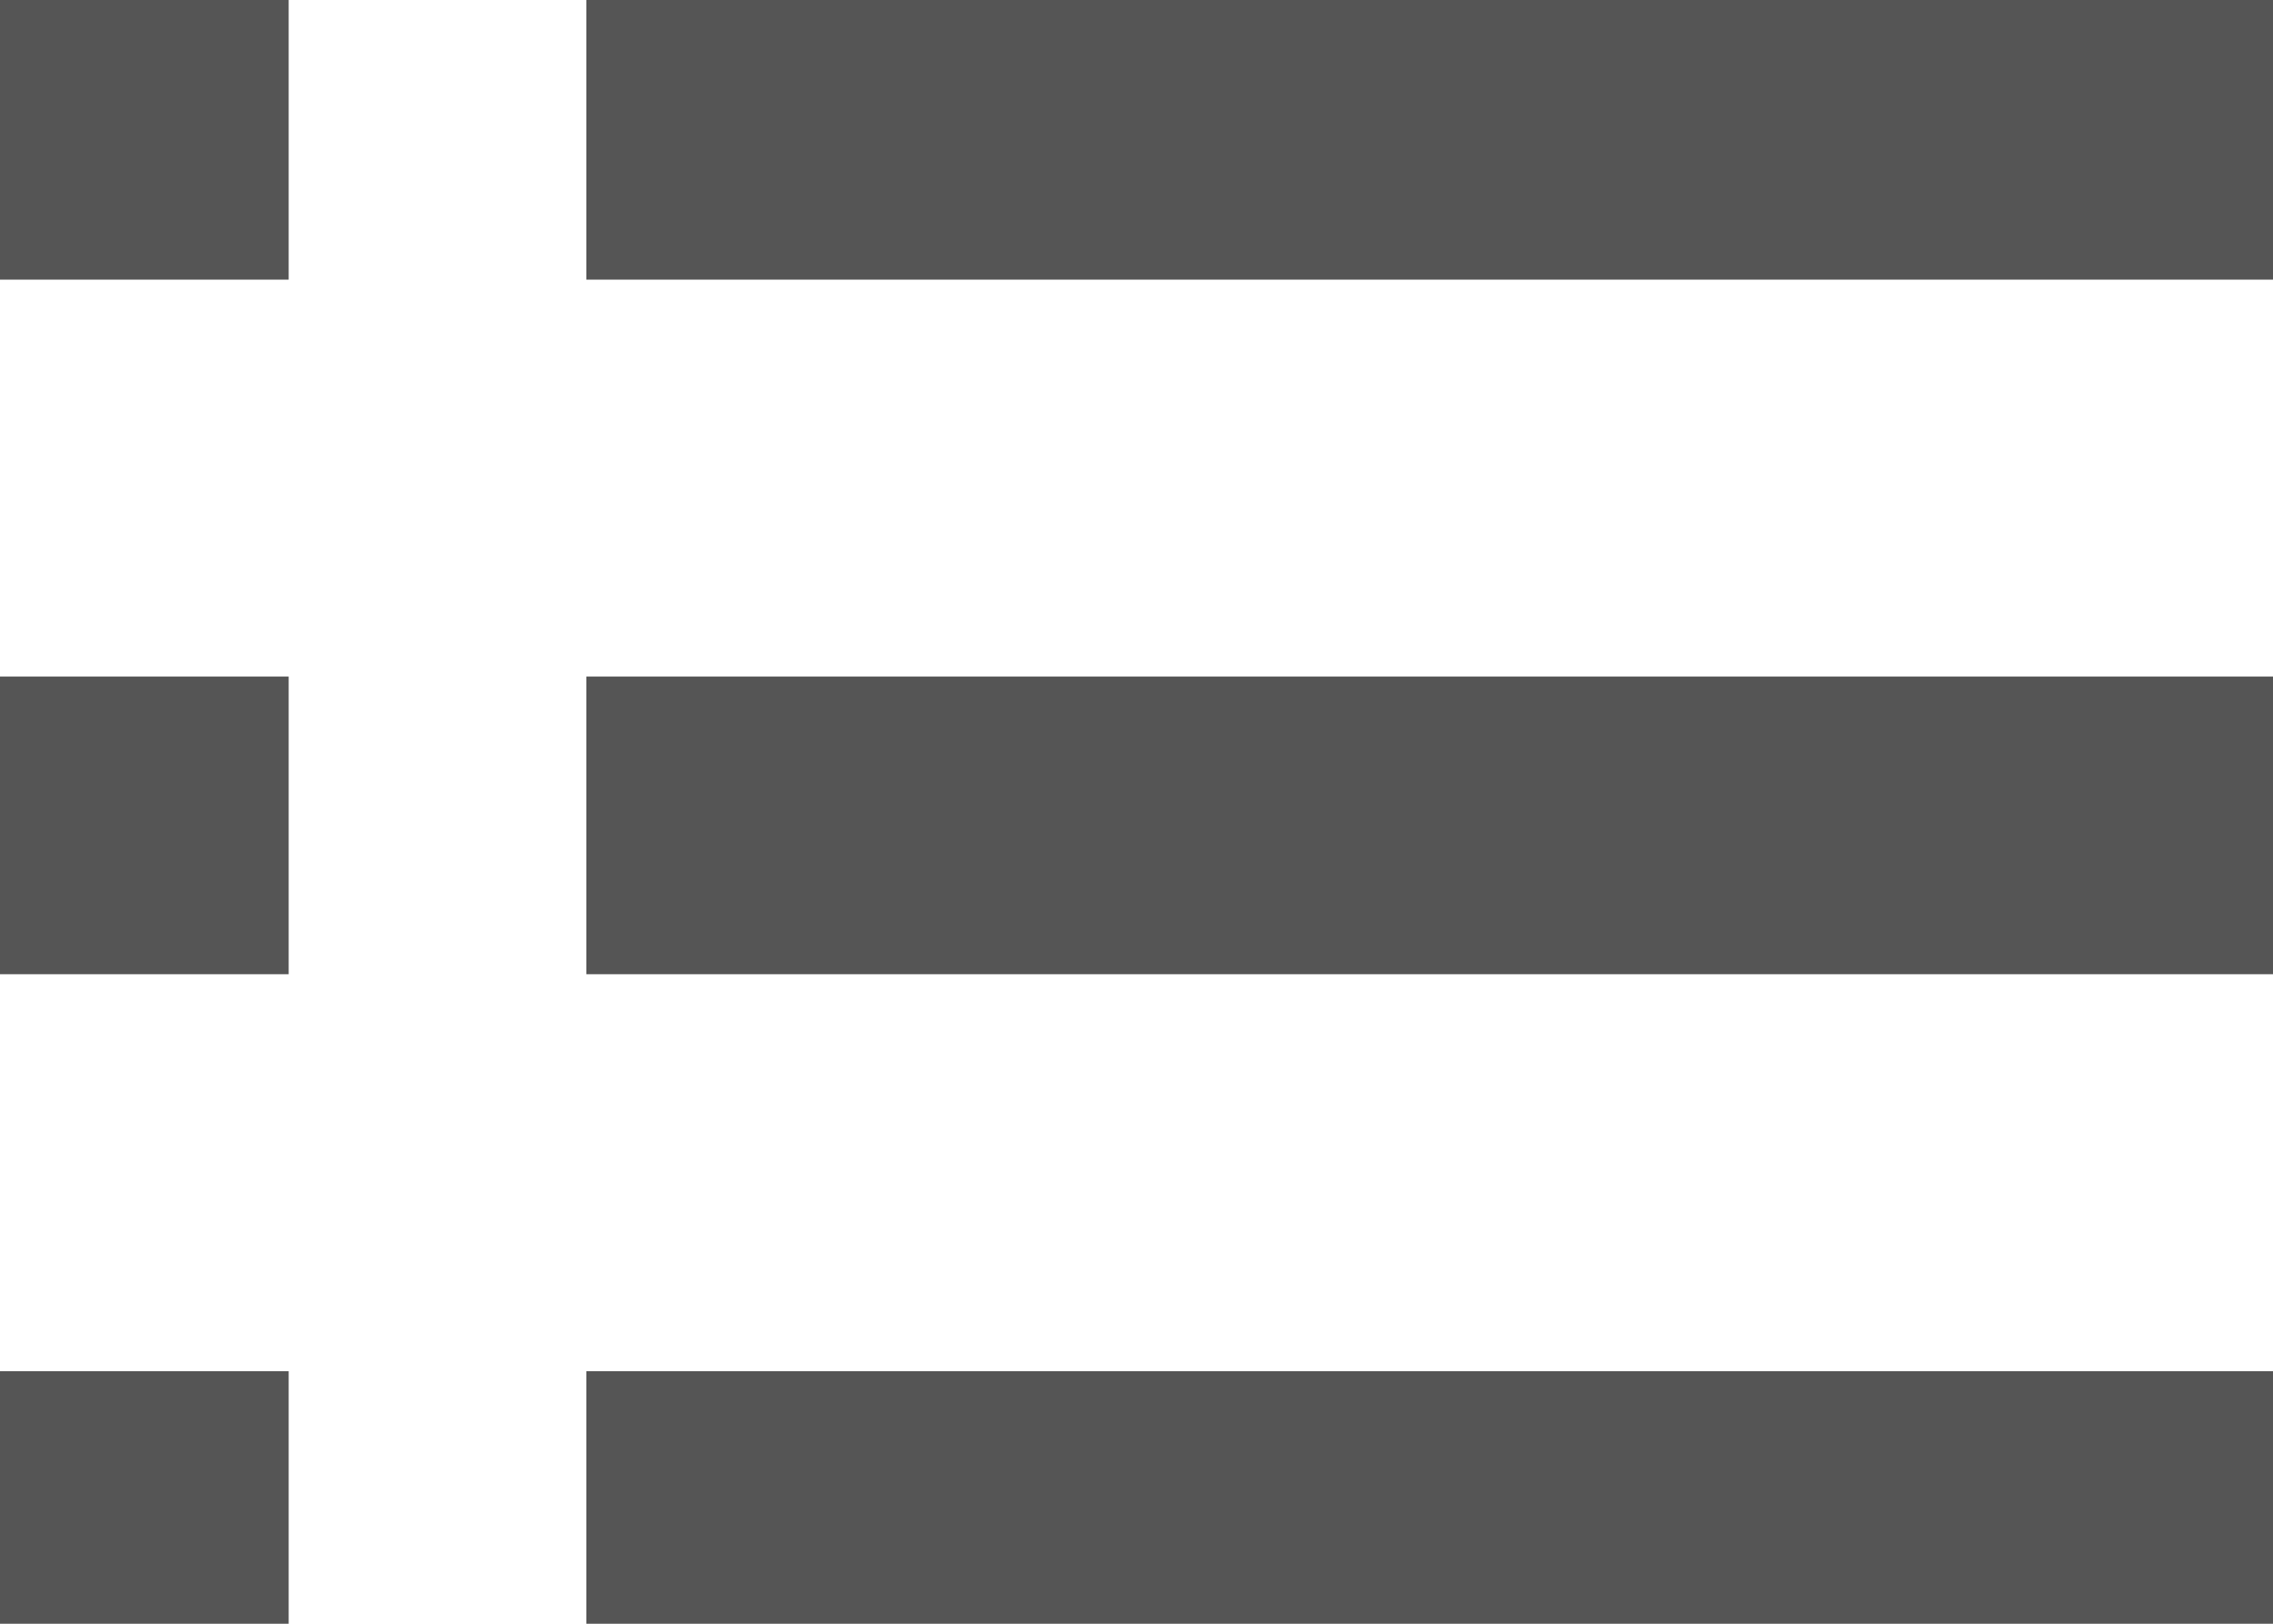 <svg width="21" height="15" fill="none" xmlns="http://www.w3.org/2000/svg"><g clip-path="url(#clip0)" fill="#555"><path d="M24.667 12.667H5.417v2.75h19.25v-2.75zm0-6.417H5.417V9h19.25V6.25zm0-6.417H5.417v2.75h19.25v-2.75zm-22 6.417h-2.75V9h2.75V6.25zm0 6.417h-2.75v2.75h2.75v-2.75zm0-12.834h-2.75v2.75h2.75v-2.75z"/></g><defs><clipPath id="clip0"><path fill="#fff" d="M0 0h21v15H0z"/></clipPath></defs></svg>